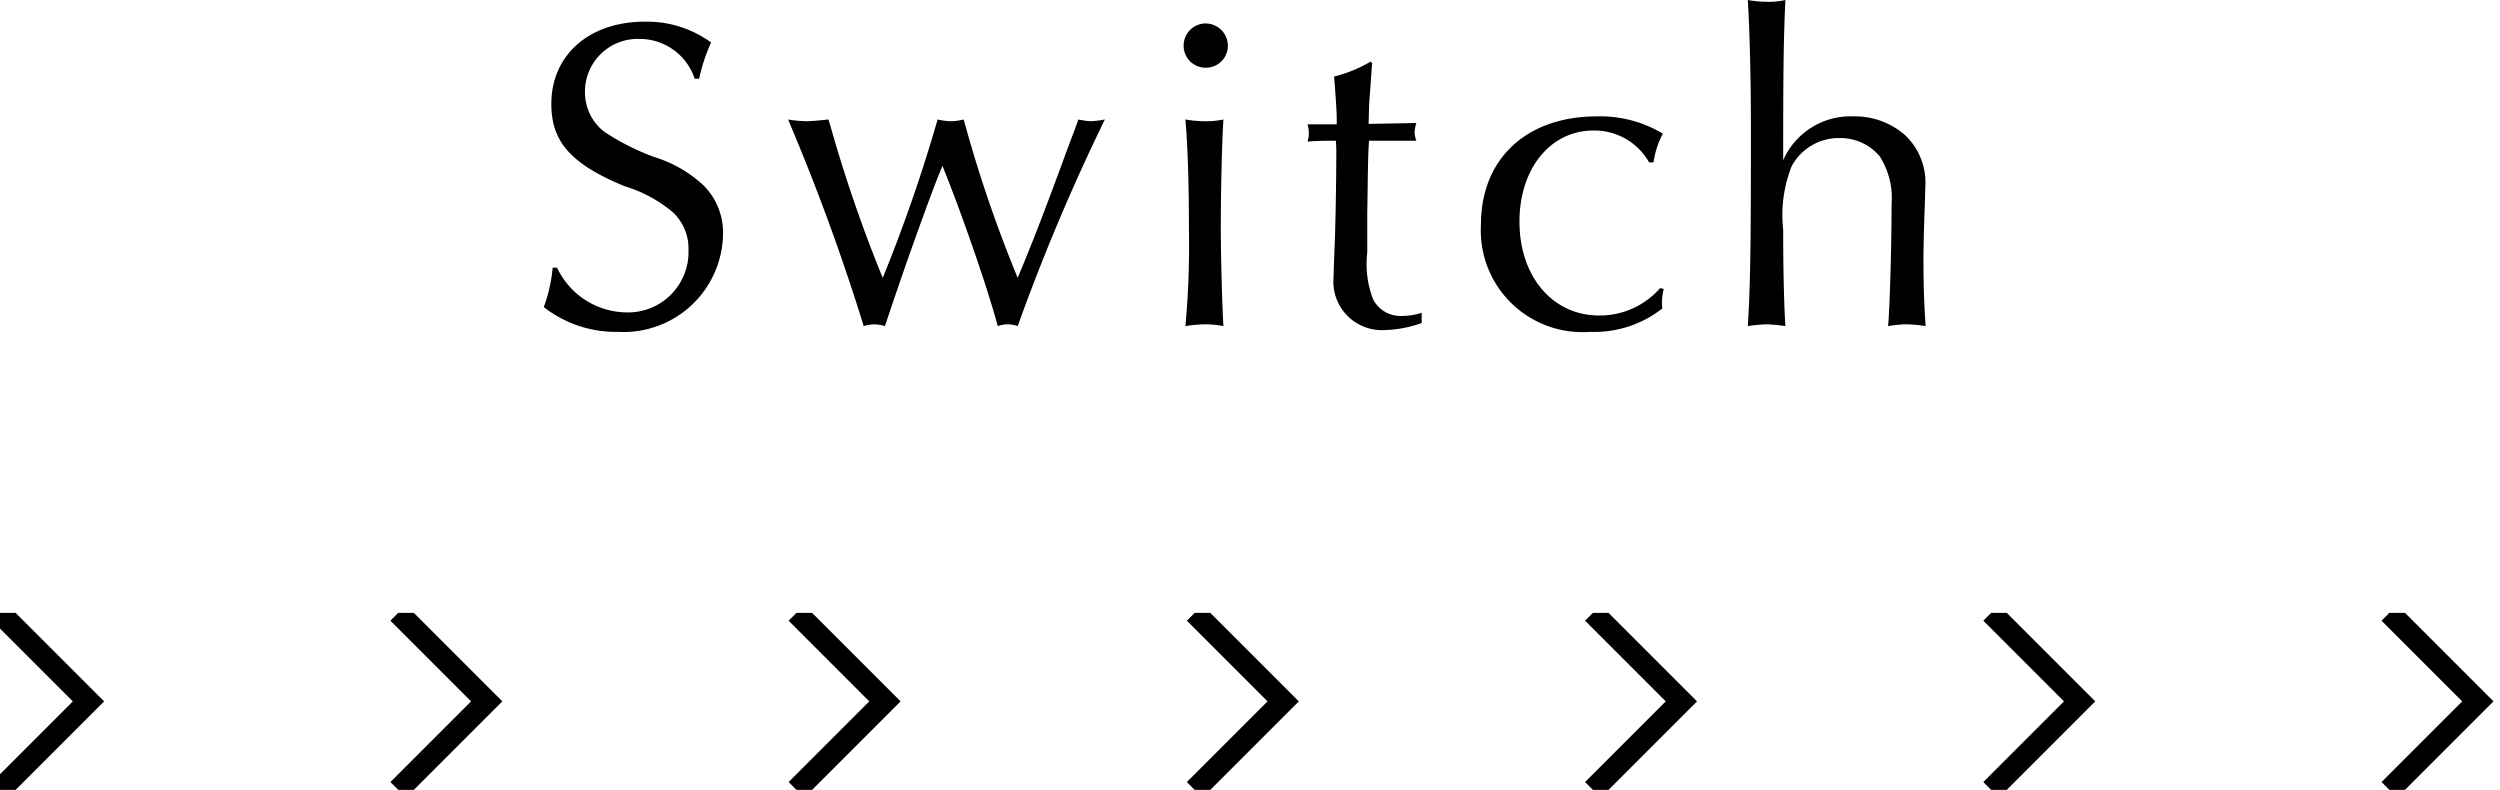 <svg xmlns="http://www.w3.org/2000/svg" xmlns:xlink="http://www.w3.org/1999/xlink" width="113" height="35.702" viewBox="0 0 113 35.702">
  <defs>
    <clipPath id="clip-path">
      <rect width="113" height="8" fill="none"/>
    </clipPath>
  </defs>
  <g id="icon_switch_pc" transform="translate(-904 -1956.34)">
    <g id="グループ_171" data-name="グループ 171" transform="translate(0 -272)">
      <path id="パス_1116" data-name="パス 1116" d="M-24.4-11.1a8.261,8.261,0,0,1,.54-1.64,4.907,4.907,0,0,0-3-.94c-2.5,0-4.22,1.5-4.22,3.72,0,1.72.9,2.72,3.32,3.72a6.117,6.117,0,0,1,2.18,1.18,2.246,2.246,0,0,1,.7,1.7A2.732,2.732,0,0,1-27.7-.54a3.508,3.508,0,0,1-3.12-2.02h-.2a6.96,6.96,0,0,1-.4,1.78A5.275,5.275,0,0,0-28.06.34a4.494,4.494,0,0,0,4.74-4.38,3.013,3.013,0,0,0-.9-2.26,5.736,5.736,0,0,0-2.2-1.26A10.8,10.8,0,0,1-28.68-8.7a2.255,2.255,0,0,1-.88-1.8,2.384,2.384,0,0,1,2.46-2.4,2.617,2.617,0,0,1,2.5,1.8Zm5.84,1.84c-.54.06-.86.08-.98.08a5.421,5.421,0,0,1-.84-.08A96.993,96.993,0,0,1-16.96.08,1.8,1.8,0,0,1-16.48,0,1.8,1.8,0,0,1-16,.08c.98-2.96,2.22-6.38,2.6-7.24.86,2.12,2.02,5.46,2.5,7.24A1.286,1.286,0,0,1-10.46,0,1.392,1.392,0,0,1-10,.08,92.654,92.654,0,0,1-6.06-9.26a4.863,4.863,0,0,1-.62.08,3.317,3.317,0,0,1-.58-.08c-.12.36-.18.5-.6,1.62-.2.56-.42,1.14-.62,1.68-.6,1.6-.9,2.36-1.52,3.86a59.8,59.8,0,0,1-2.44-7.16,2.593,2.593,0,0,1-.58.08,2.891,2.891,0,0,1-.6-.08A71.137,71.137,0,0,1-16.1-2.1a64.309,64.309,0,0,1-2.38-6.92Zm16.14,0c.1,1.14.16,2.78.16,5.02A39.236,39.236,0,0,1-2.42.08,5.865,5.865,0,0,1-1.52,0,4.194,4.194,0,0,1-.7.08C-.76-.8-.82-3.14-.82-4.42c0-1.66.06-4.06.12-4.84a3.742,3.742,0,0,1-.8.08A5.2,5.2,0,0,1-2.42-9.26Zm.94-4.34a1,1,0,0,0-1.02,1,.99.99,0,0,0,1,1,.99.99,0,0,0,1-1A1.012,1.012,0,0,0-1.48-13.6Zm7.44,1.72a6.19,6.19,0,0,1-1.66.68c.06.68.12,1.6.12,1.9v.26H3.1a1.494,1.494,0,0,1,.06.4,1.359,1.359,0,0,1-.06.38c.22-.02.56-.04,1.28-.04a6.466,6.466,0,0,1,.02.7c0,1.14-.04,3.42-.08,4.18-.02.54-.04,1.08-.04,1.26A2.192,2.192,0,0,0,6.56.26a5.351,5.351,0,0,0,1.7-.32V-.52a2.968,2.968,0,0,1-.88.14,1.388,1.388,0,0,1-1.32-.76,4.434,4.434,0,0,1-.26-2.1V-5c.04-2.68.04-2.7.08-3.3H8.02a1.162,1.162,0,0,1-.08-.38,1.592,1.592,0,0,1,.08-.42l-2.16.04c.02-.6.02-.96.06-1.34L6-11.56l.02-.24ZM18.74-7.32a3.975,3.975,0,0,1,.42-1.3,5.5,5.5,0,0,0-2.98-.78c-3.18,0-5.24,1.92-5.24,4.88A4.593,4.593,0,0,0,15.86.34,4.973,4.973,0,0,0,19.14-.72a1.435,1.435,0,0,1-.02-.26,2.625,2.625,0,0,1,.08-.62l-.16-.04A3.619,3.619,0,0,1,16.28-.4c-2.1,0-3.6-1.76-3.6-4.24,0-2.4,1.4-4.12,3.34-4.12a2.836,2.836,0,0,1,2.52,1.44Zm4.4-.02c0,4.06-.04,5.92-.14,7.42A6.7,6.7,0,0,1,23.84,0a7.613,7.613,0,0,1,.86.08c-.06-.92-.1-2.5-.1-4.36a6,6,0,0,1,.38-2.86,2.413,2.413,0,0,1,2.18-1.28,2.327,2.327,0,0,1,1.8.82,3.5,3.5,0,0,1,.54,2.16c0,1.8-.08,4.7-.16,5.52a5.455,5.455,0,0,1,.8-.08,5.953,5.953,0,0,1,.9.08c-.06-.78-.1-1.74-.1-3.02,0-.54.02-1.2.04-1.88.02-.54.04-1.04.04-1.34a2.943,2.943,0,0,0-.92-2.4,3.439,3.439,0,0,0-2.32-.84A3.327,3.327,0,0,0,24.6-7.42v-.42c0-3.64.02-5.12.1-6.82a3.163,3.163,0,0,1-.76.08,4.974,4.974,0,0,1-.94-.08c.08,1.2.14,3.58.14,5.46Z" transform="translate(960 2243)"/>
    </g>
    <g id="リピートグリッド_2" data-name="リピートグリッド 2" transform="translate(904 1984.043)" clip-path="url(#clip-path)">
      <g transform="translate(-942.13 -2368.521)">
        <path id="パス_1079" data-name="パス 1079" d="M942.483,2368.874l4,4-4,4" transform="translate(-0.354 -0.354)" fill="none" stroke="#000" stroke-width="1"/>
      </g>
      <g transform="translate(-924.13 -2368.521)">
        <path id="パス_1079-2" data-name="パス 1079" d="M942.483,2368.874l4,4-4,4" transform="translate(-0.354 -0.354)" fill="none" stroke="#000" stroke-width="1"/>
      </g>
      <g transform="translate(-906.13 -2368.521)">
        <path id="パス_1079-3" data-name="パス 1079" d="M942.483,2368.874l4,4-4,4" transform="translate(-0.354 -0.354)" fill="none" stroke="#000" stroke-width="1"/>
      </g>
      <g transform="translate(-888.13 -2368.521)">
        <path id="パス_1079-4" data-name="パス 1079" d="M942.483,2368.874l4,4-4,4" transform="translate(-0.354 -0.354)" fill="none" stroke="#000" stroke-width="1"/>
      </g>
      <g transform="translate(-870.13 -2368.521)">
        <path id="パス_1079-5" data-name="パス 1079" d="M942.483,2368.874l4,4-4,4" transform="translate(-0.354 -0.354)" fill="none" stroke="#000" stroke-width="1"/>
      </g>
      <g transform="translate(-852.13 -2368.521)">
        <path id="パス_1079-6" data-name="パス 1079" d="M942.483,2368.874l4,4-4,4" transform="translate(-0.354 -0.354)" fill="none" stroke="#000" stroke-width="1"/>
      </g>
      <g transform="translate(-834.13 -2368.521)">
        <path id="パス_1079-7" data-name="パス 1079" d="M942.483,2368.874l4,4-4,4" transform="translate(-0.354 -0.354)" fill="none" stroke="#000" stroke-width="1"/>
      </g>
    </g>
  </g>
</svg>
